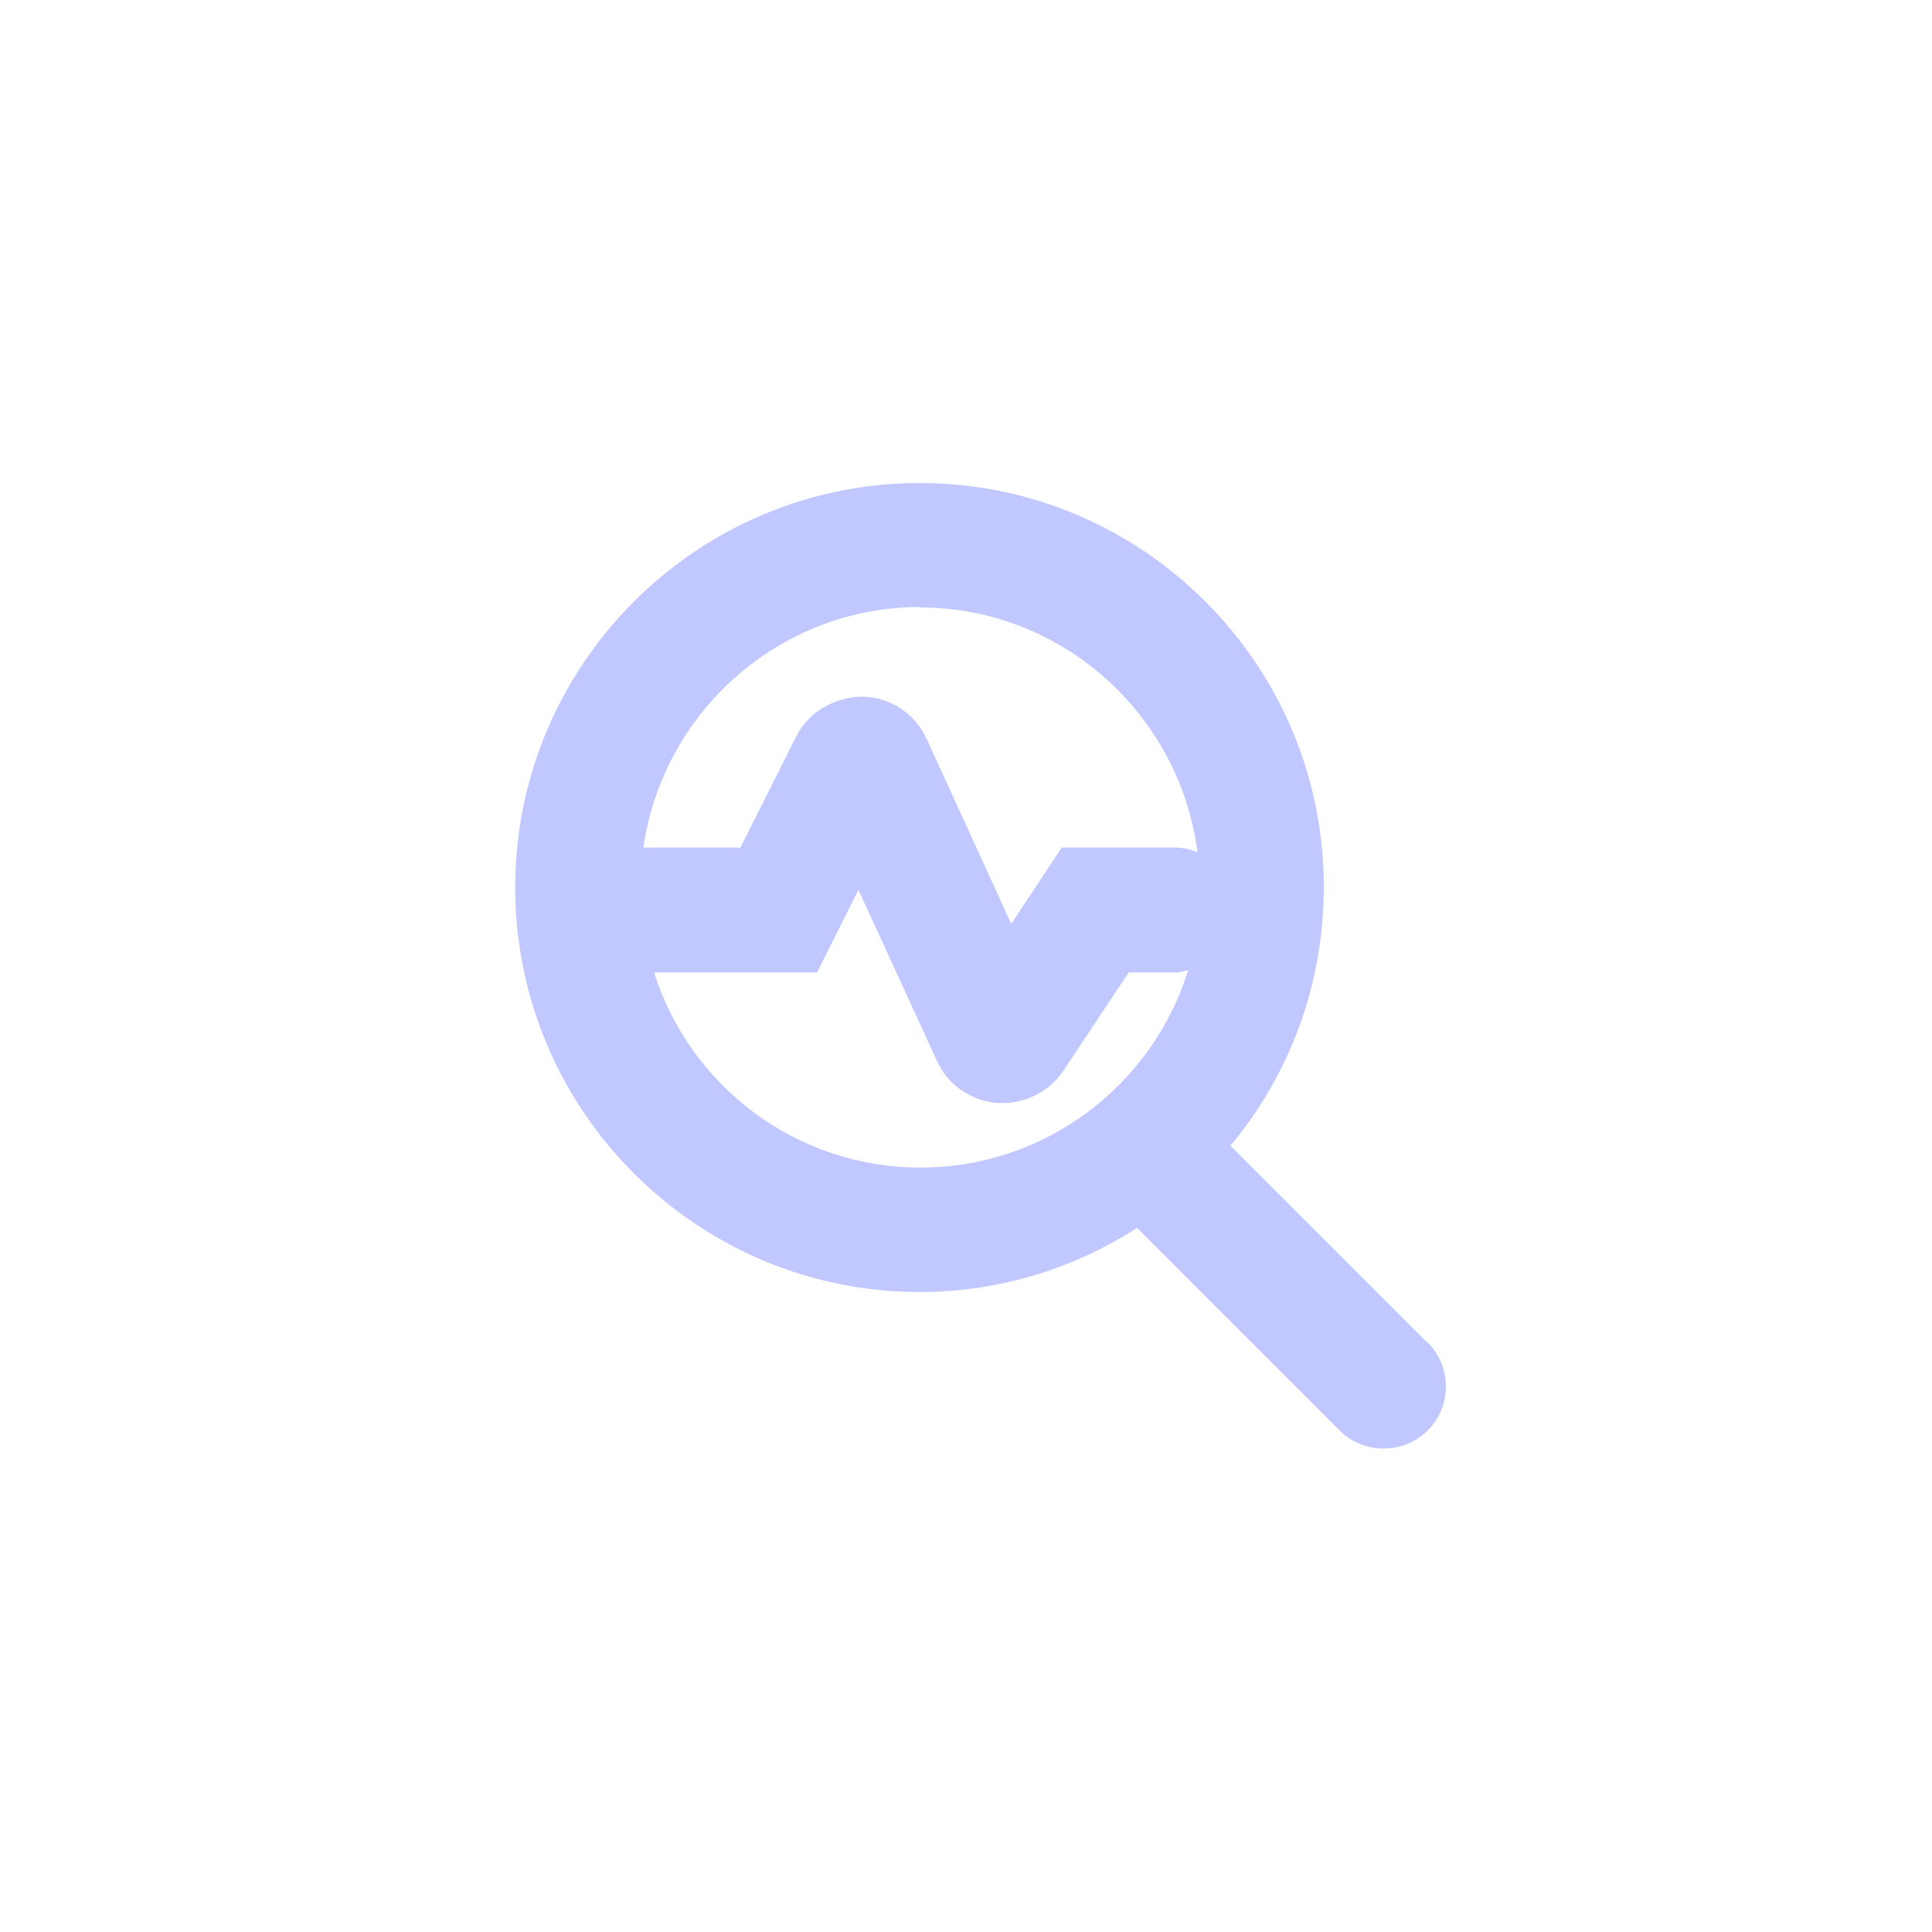 <?xml version="1.0" encoding="UTF-8"?>
<svg xmlns="http://www.w3.org/2000/svg" width="60" height="60" viewBox="0 0 60 60" fill="none">
  <g clip-path="url(#clip0_2001_32211)">
    <path d="M44.327 41.697L38.212 35.582C40.029 33.404 41.111 30.606 41.111 27.562C41.125 20.639 35.486 15 28.562 15C21.639 15 16 20.639 16 27.562C16 34.486 21.639 40.125 28.562 40.125C31.043 40.125 33.365 39.389 35.312 38.135L41.601 44.423C41.976 44.798 42.466 44.986 42.971 44.986C43.476 44.986 43.966 44.798 44.341 44.423C45.091 43.673 45.091 42.447 44.341 41.697H44.327ZM28.562 18.865C32.99 18.865 36.639 22.197 37.188 26.466C36.971 26.38 36.74 26.322 36.51 26.322H32.976L31.404 28.688L28.779 22.947C28.418 22.154 27.639 21.649 26.774 21.635C25.923 21.649 25.115 22.096 24.726 22.875L22.995 26.322H19.981C20.587 22.111 24.207 18.851 28.577 18.851L28.562 18.865ZM20.284 30.202H25.375L26.659 27.635L29.096 32.942C29.428 33.692 30.149 34.183 30.971 34.255C31.029 34.255 31.087 34.255 31.144 34.255C31.894 34.255 32.601 33.88 33.019 33.26L35.053 30.202H36.524C36.654 30.202 36.769 30.159 36.899 30.13C35.803 33.678 32.486 36.26 28.591 36.26C24.697 36.26 21.423 33.707 20.312 30.202H20.284Z" fill="#C1C8FF"></path>
  </g>
  <defs>
    <clipPath id="clip0_2001_32211">
      <rect width="28.889" height="30" fill="white" transform="translate(16 15)"></rect>
    </clipPath>
  </defs>
</svg>
